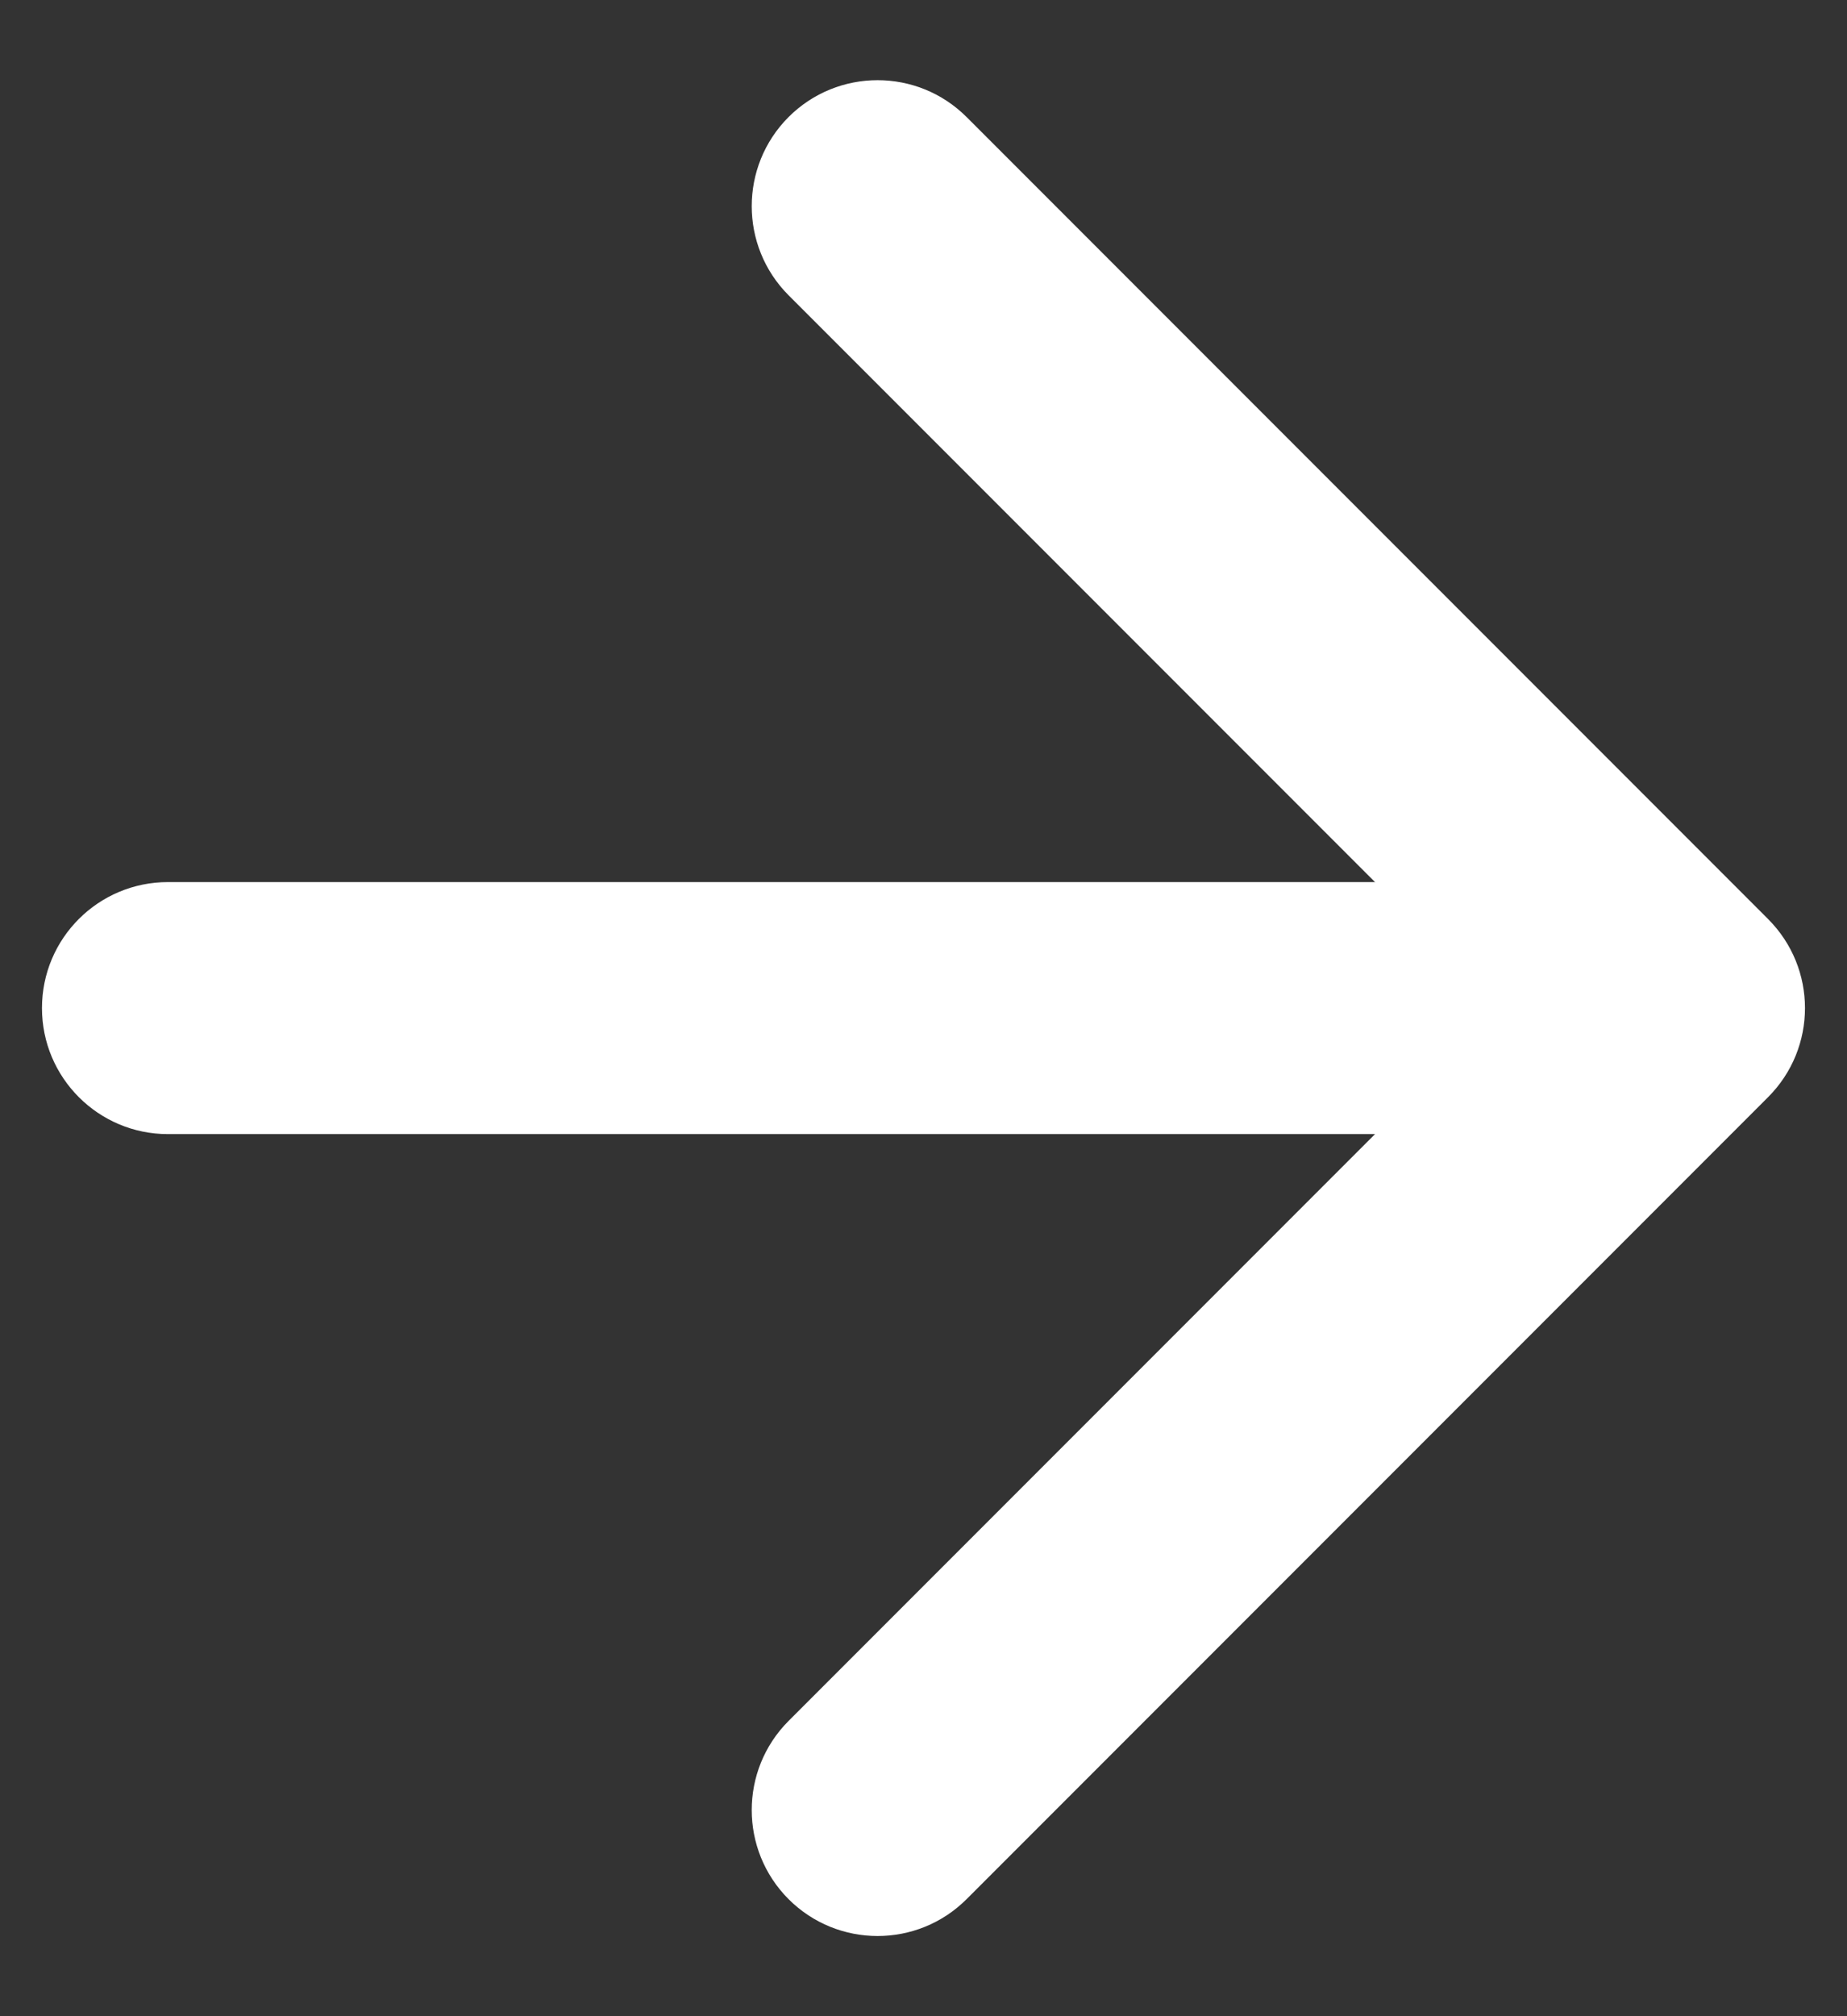 <svg width="11" height="12" viewBox="0 0 11 12" fill="none" xmlns="http://www.w3.org/2000/svg">
<rect x="0" y="0" width="11" height="12" fill="#333333" stroke="none"/>
<g id="Shape">
<path id="Arrow 2" d="M10.53 6.53C10.823 6.237 10.823 5.763 10.53 5.47L5.757 0.697C5.464 0.404 4.989 0.404 4.696 0.697C4.404 0.99 4.404 1.464 4.696 1.757L8.939 6L4.696 10.243C4.404 10.536 4.404 11.01 4.696 11.303C4.989 11.596 5.464 11.596 5.757 11.303L10.53 6.53ZM9.545 6.75L10 6.75L10 5.25L9.545 5.25L9.545 6.75Z" fill="white"/>
<path id="Vector 2289" d="M1 5.25C0.586 5.25 0.25 5.585 0.25 6C0.25 6.414 0.586 6.75 1 6.75L1 5.25ZM1 6.75L9.595 6.75L9.595 5.25L1 5.25L1 6.75Z" fill="white"/>
</g>
</svg>
